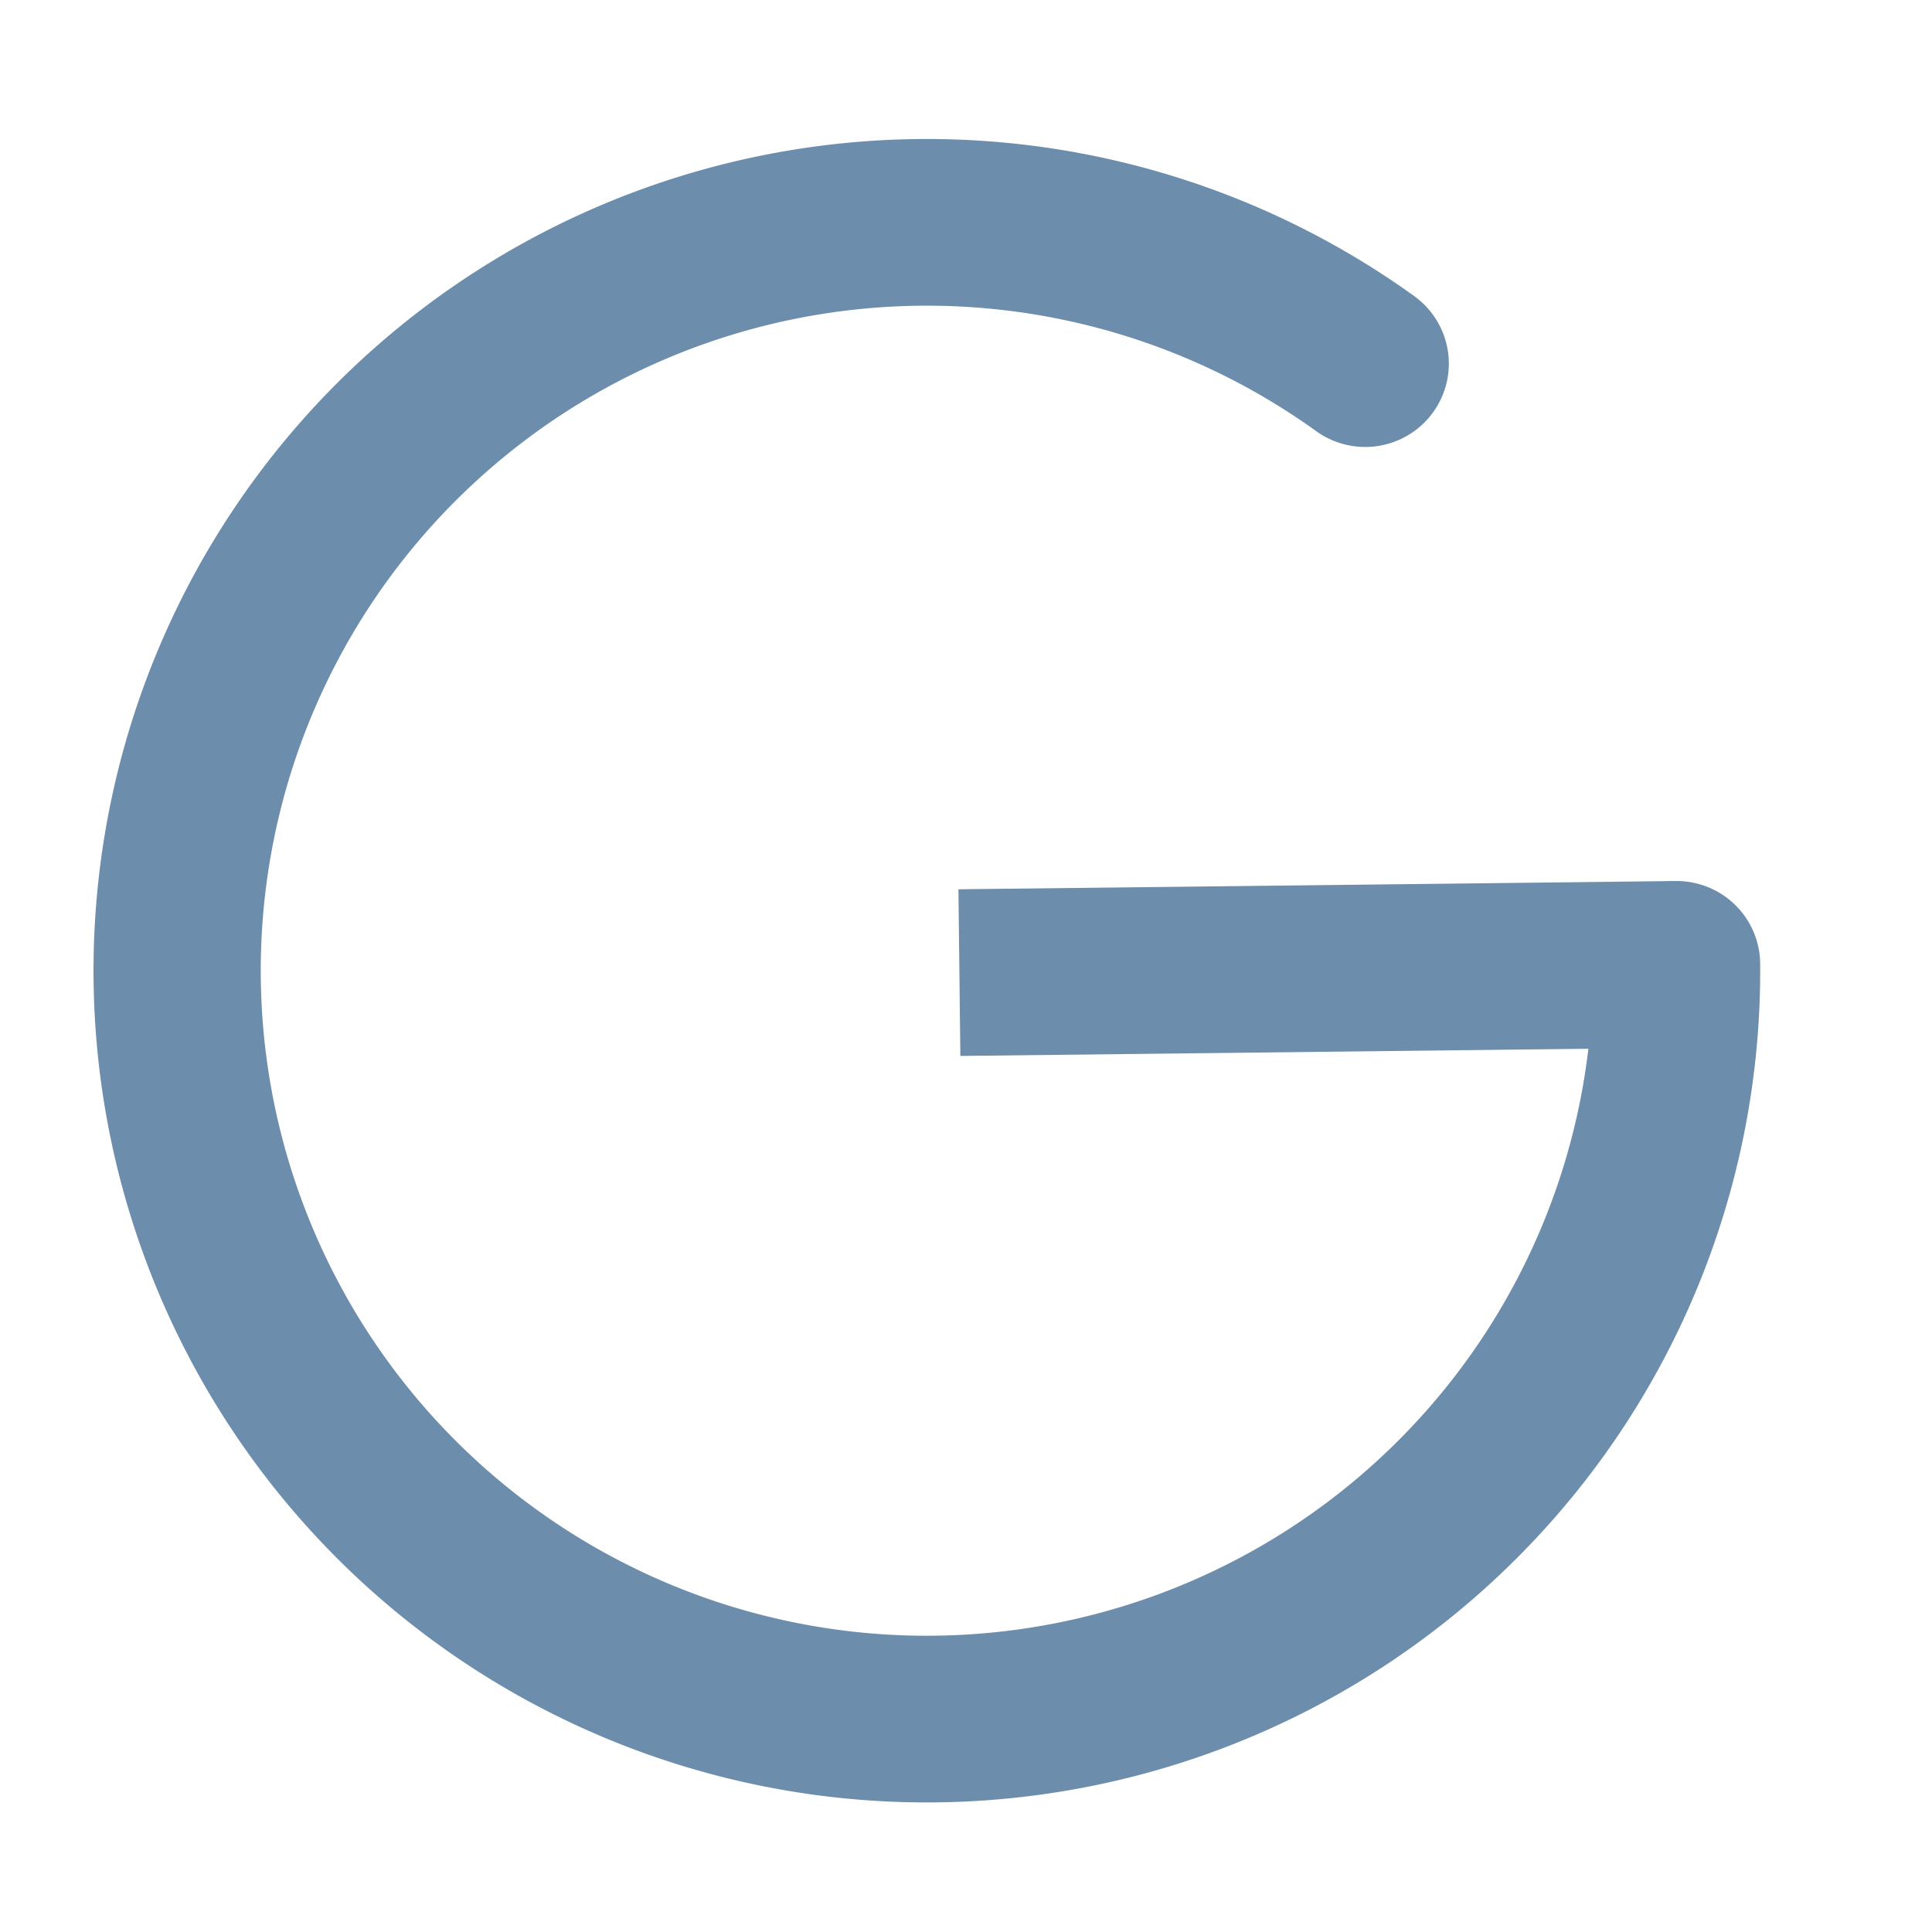 <?xml version="1.0" encoding="UTF-8" standalone="no"?>
<svg
   xmlns:dc="http://purl.org/dc/elements/1.1/"
   xmlns:cc="http://creativecommons.org/ns#"
   xmlns:rdf="http://www.w3.org/1999/02/22-rdf-syntax-ns#"
   xmlns:svg="http://www.w3.org/2000/svg"
   xmlns="http://www.w3.org/2000/svg"
   xmlns:sodipodi="http://sodipodi.sourceforge.net/DTD/sodipodi-0.dtd"
   xmlns:inkscape="http://www.inkscape.org/namespaces/inkscape"
   inkscape:version="1.0 (4035a4fb49, 2020-05-01)"
   sodipodi:docname="google.svg"
   id="svg16"
   version="1.1"
   height="52"
   width="52"
   viewBox="0 0 5.2 5.2">
  <defs
     id="defs20">
    <inkscape:path-effect
       only_selected="false"
       apply_with_weight="true"
       apply_no_weight="true"
       helper_size="0"
       steps="2"
       weight="33.333"
       lpeversion="1"
       is_visible="true"
       id="path-effect1925"
       effect="bspline" />
    <inkscape:path-effect
       only_selected="false"
       apply_with_weight="true"
       apply_no_weight="true"
       helper_size="0"
       steps="2"
       weight="33.333"
       lpeversion="1"
       is_visible="true"
       id="path-effect885"
       effect="bspline" />
  </defs>
  <sodipodi:namedview
     inkscape:current-layer="svg16"
     inkscape:window-maximized="1"
     inkscape:window-y="0"
     inkscape:window-x="0"
     inkscape:cy="24.110555"
     inkscape:cx="46.005708"
     inkscape:zoom="7.989887"
     showgrid="false"
     id="namedview18"
     inkscape:window-height="704"
     inkscape:window-width="1366"
     inkscape:pageshadow="2"
     inkscape:pageopacity="0"
     guidetolerance="10"
     gridtolerance="10"
     objecttolerance="10"
     borderopacity="1"
     bordercolor="#666666"
     pagecolor="#232929"
     inkscape:document-rotation="0" />
  <g
     transform="matrix(0.928,0,0,0.925,0.175,0.198)"
     style="stroke:#6c8dac;stroke-width:0.485;stroke-miterlimit:4;stroke-dasharray:none;stroke-opacity:1"
     id="g1929">
    <path
       style="fill:#ff8080;fill-opacity:0;stroke:#6c8dac;stroke-width:0.485;stroke-linecap:round;stroke-linejoin:round;stroke-miterlimit:4;stroke-dasharray:none;stroke-opacity:1;paint-order:stroke markers fill"
       id="path1911"
       sodipodi:type="arc"
       sodipodi:cx="2.4996181"
       sodipodi:cy="2.6108518"
       sodipodi:rx="2.1740921"
       sodipodi:ry="2.1773813"
       sodipodi:start="6.2744429"
       sodipodi:end="5.33678"
       sodipodi:open="true"
       sodipodi:arc-type="arc"
       d="M 4.674,2.592 A 2.174,2.177 0 0 1 3.023,4.724 2.174,2.177 0 0 1 0.569,3.612 2.174,2.177 0 0 1 1.079,0.962 2.174,2.177 0 0 1 3.771,0.844" />
    <path
       style="fill:none;stroke:#6c8dac;stroke-width:0.485;stroke-linecap:butt;stroke-linejoin:miter;stroke-miterlimit:4;stroke-dasharray:none;stroke-opacity:1"
       d="m 2.594,2.616 c 0,0 2.08,-0.024 2.08,-0.024"
       id="path1923"
       inkscape:path-effect="#path-effect1925"
       inkscape:original-d="M 2.5940139,2.6155787 4.673627,2.5918165"
       sodipodi:nodetypes="cc" />
  </g>
</svg>
